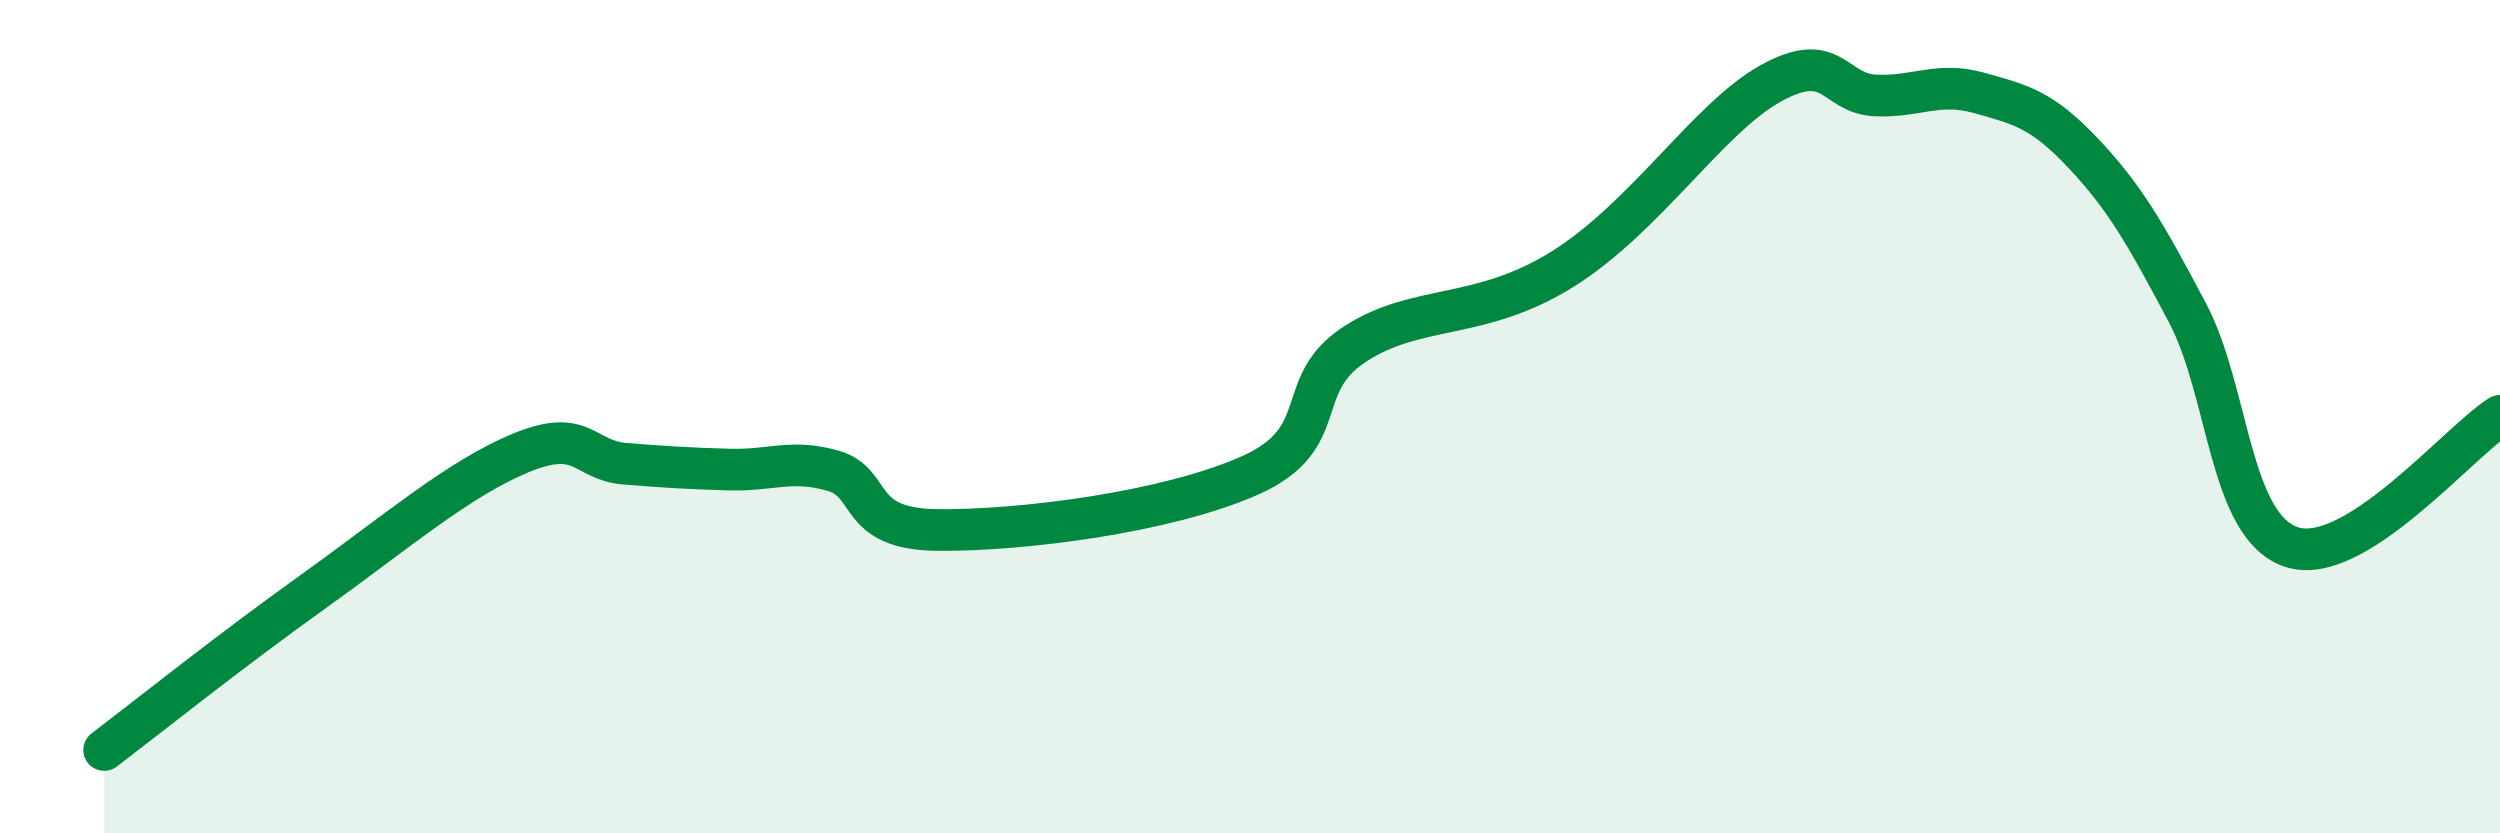 
    <svg width="60" height="20" viewBox="0 0 60 20" xmlns="http://www.w3.org/2000/svg">
      <path
        d="M 2.5,18 C 3.5,17.24 5.5,15.64 7.5,14.21 C 9.5,12.78 11,11.49 12.5,10.87 C 14,10.25 14,11.05 15,11.13 C 16,11.21 16.5,11.24 17.5,11.27 C 18.5,11.3 19,11.01 20,11.3 C 21,11.59 20.5,12.7 22.5,12.72 C 24.5,12.74 28,12.3 30,11.41 C 32,10.52 31,9.26 32.5,8.27 C 34,7.28 35.5,7.71 37.5,6.46 C 39.5,5.21 41,2.83 42.5,2 C 44,1.17 44,2.24 45,2.29 C 46,2.34 46.5,1.95 47.5,2.23 C 48.5,2.51 49,2.62 50,3.68 C 51,4.74 51.5,5.62 52.5,7.51 C 53.5,9.4 53.5,12.64 55,13.13 C 56.5,13.62 59,10.61 60,9.98L60 20L2.5 20Z"
        fill="#008740"
        opacity="0.1"
        stroke-linecap="round"
        stroke-linejoin="round"
      />
      <path
        d="M 2.5,18 C 3.5,17.24 5.5,15.64 7.5,14.21 C 9.5,12.78 11,11.49 12.5,10.87 C 14,10.25 14,11.05 15,11.13 C 16,11.21 16.5,11.24 17.5,11.27 C 18.5,11.3 19,11.01 20,11.3 C 21,11.59 20.5,12.7 22.5,12.72 C 24.5,12.74 28,12.3 30,11.41 C 32,10.52 31,9.26 32.5,8.27 C 34,7.28 35.5,7.71 37.5,6.46 C 39.5,5.21 41,2.83 42.5,2 C 44,1.17 44,2.24 45,2.29 C 46,2.34 46.5,1.95 47.5,2.23 C 48.5,2.51 49,2.62 50,3.68 C 51,4.74 51.5,5.62 52.5,7.51 C 53.5,9.4 53.5,12.64 55,13.13 C 56.5,13.62 59,10.61 60,9.98"
        stroke="#008740"
        stroke-width="1"
        fill="none"
        stroke-linecap="round"
        stroke-linejoin="round"
      />
    </svg>
  
